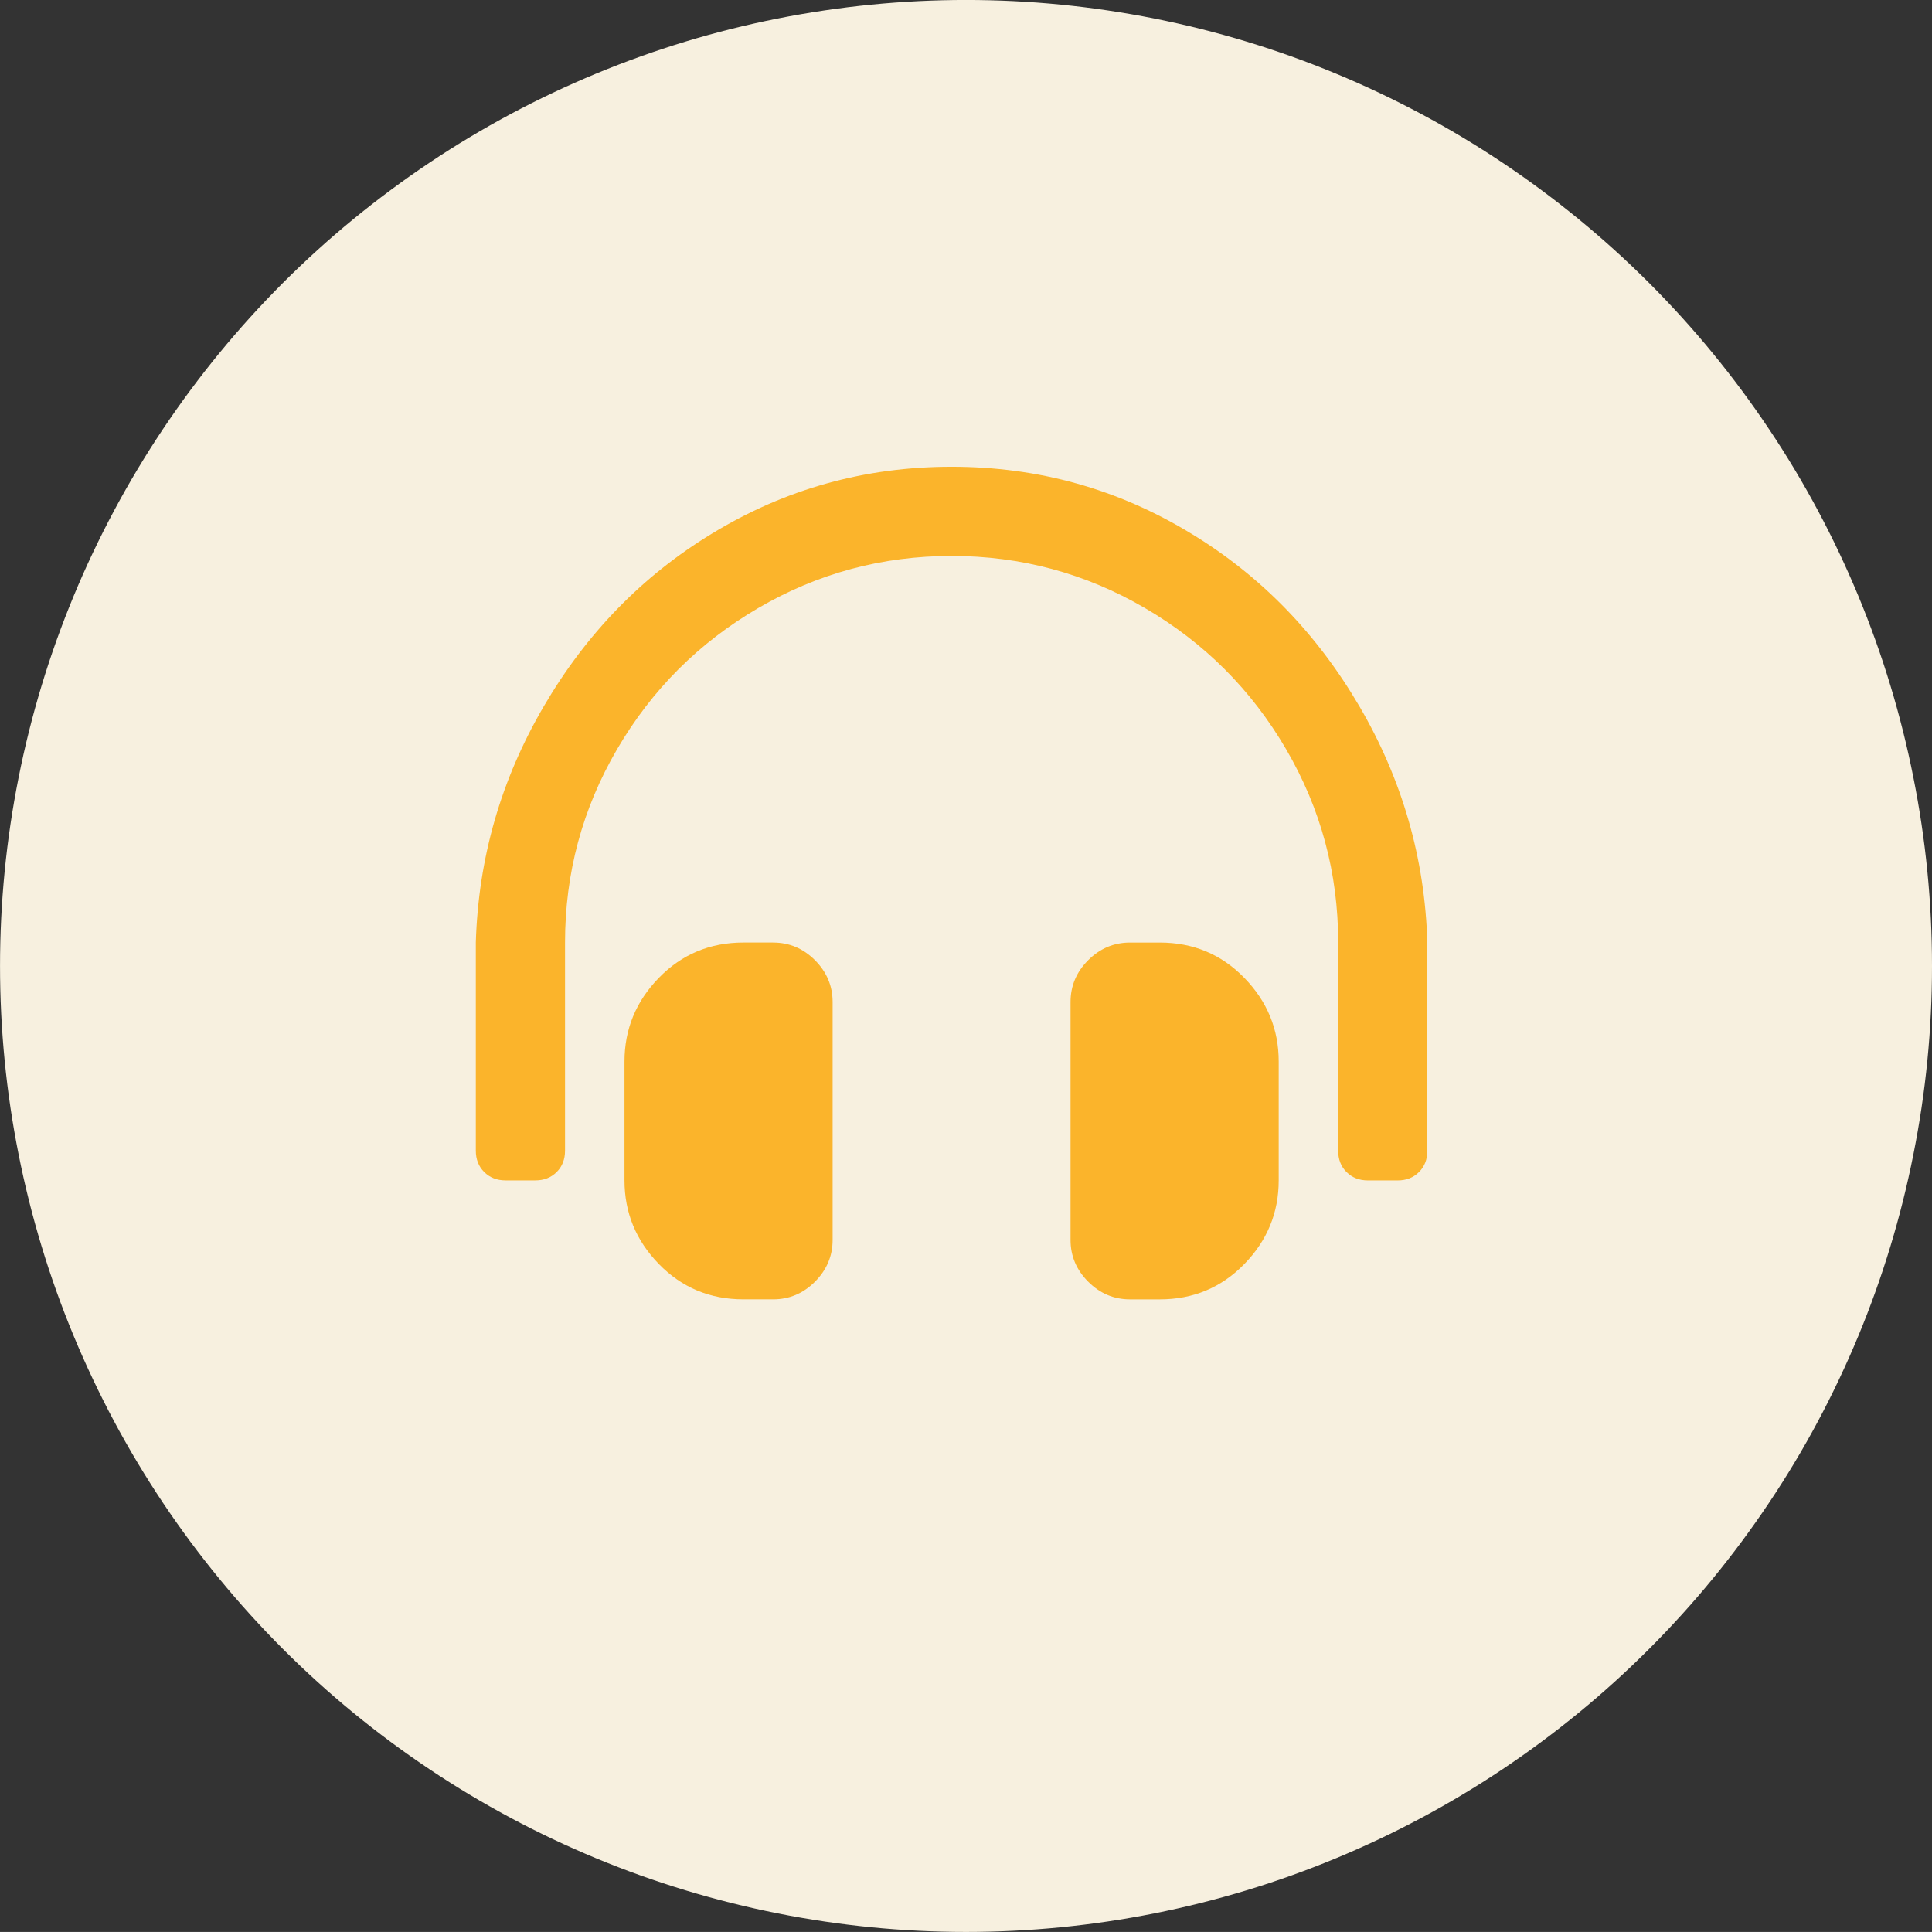 <?xml version="1.0" encoding="utf-8"?>
<!-- Generator: Adobe Illustrator 16.0.0, SVG Export Plug-In . SVG Version: 6.00 Build 0)  -->
<!DOCTYPE svg PUBLIC "-//W3C//DTD SVG 1.1 Tiny//EN" "http://www.w3.org/Graphics/SVG/1.1/DTD/svg11-tiny.dtd">
<svg version="1.1" baseProfile="tiny" id="Layer_1" xmlns="http://www.w3.org/2000/svg" xmlns:xlink="http://www.w3.org/1999/xlink"
	 x="0px" y="0px" width="67.001px" height="66.999px" viewBox="0 0 67.001 66.999" xml:space="preserve">
<rect x="0" y="0" width="67.001" height="66.999" fill="#333333" stroke="none"/>
<g>
	<path fill="#F7F0DF" d="M33.501,66.999L33.501,66.999c-2.199,0-4.377-0.215-6.535-0.644c-2.158-0.43-4.252-1.064-6.285-1.906
		c-2.032-0.842-3.963-1.874-5.791-3.096c-1.83-1.223-3.521-2.61-5.077-4.166c-1.555-1.556-2.943-3.249-4.166-5.077
		c-1.221-1.828-2.254-3.761-3.096-5.791c-0.842-2.032-1.477-4.127-1.906-6.285c-0.43-2.157-0.644-4.335-0.644-6.534
		c0-2.2,0.214-4.379,0.644-6.536c0.43-2.158,1.064-4.253,1.906-6.286c0.842-2.03,1.875-3.962,3.096-5.79
		c1.223-1.829,2.611-3.521,4.166-5.078c1.556-1.554,3.247-2.941,5.077-4.165c1.828-1.222,3.759-2.254,5.791-3.096
		c2.033-0.842,4.127-1.478,6.285-1.906s4.336-0.644,6.535-0.644s4.379,0.215,6.536,0.644s4.253,1.064,6.284,1.906
		s3.963,1.874,5.791,3.096c1.829,1.224,3.521,2.611,5.076,4.165c1.556,1.557,2.944,3.249,4.166,5.078
		c1.224,1.828,2.255,3.76,3.097,5.79c0.842,2.033,1.477,4.128,1.905,6.286c0.431,2.157,0.645,4.336,0.645,6.536
		c0,2.199-0.214,4.377-0.645,6.534c-0.429,2.158-1.063,4.253-1.905,6.285c-0.842,2.03-1.873,3.963-3.097,5.791
		c-1.222,1.828-2.61,3.521-4.166,5.077c-1.555,1.556-3.247,2.943-5.076,4.166c-1.828,1.222-3.76,2.254-5.791,3.096
		s-4.127,1.477-6.284,1.906C37.88,66.784,35.7,66.999,33.501,66.999"/>
</g>
<path fill="#FBB42B" d="M33,16.187c3.009,0,5.78,0.773,8.315,2.32c2.406,1.461,4.351,3.459,5.833,5.994
	c1.481,2.535,2.267,5.264,2.352,8.186v7.219c0,0.301-0.096,0.549-0.29,0.741c-0.192,0.193-0.439,0.29-0.74,0.29h-1.031
	c-0.301,0-0.548-0.097-0.741-0.29c-0.194-0.192-0.29-0.44-0.29-0.741v-7.219c0-2.406-0.602-4.641-1.805-6.703
	s-2.836-3.695-4.898-4.898S35.407,19.28,33,19.28c-2.405,0-4.64,0.602-6.702,1.805s-3.695,2.836-4.898,4.898
	s-1.805,4.297-1.805,6.703v7.219c0,0.301-0.097,0.549-0.29,0.741c-0.193,0.193-0.44,0.29-0.741,0.29h-1.031
	c-0.301,0-0.548-0.097-0.741-0.29c-0.193-0.192-0.291-0.44-0.291-0.741v-7.219c0.087-2.922,0.871-5.65,2.354-8.186
	c1.481-2.535,3.427-4.533,5.833-5.994C27.222,16.96,29.993,16.187,33,16.187 M40.22,32.687c1.16,0,2.138,0.408,2.933,1.225
	s1.192,1.783,1.192,2.9v4.125c0,1.117-0.397,2.084-1.192,2.9s-1.772,1.225-2.933,1.225h-1.031c-0.559,0-1.042-0.204-1.45-0.612
	C37.33,44.04,37.126,43.558,37.126,43v-8.25c0-0.56,0.204-1.042,0.612-1.451c0.408-0.408,0.892-0.612,1.45-0.612H40.22z
	 M26.813,32.687c0.559,0,1.042,0.204,1.45,0.612c0.407,0.409,0.612,0.892,0.612,1.451V43c0,0.558-0.205,1.04-0.612,1.449
	c-0.408,0.408-0.892,0.612-1.45,0.612h-1.031c-1.16,0-2.138-0.408-2.933-1.225s-1.192-1.783-1.192-2.9v-4.125
	c0-1.117,0.397-2.084,1.192-2.9s1.772-1.225,2.933-1.225H26.813z"/>
</svg>
